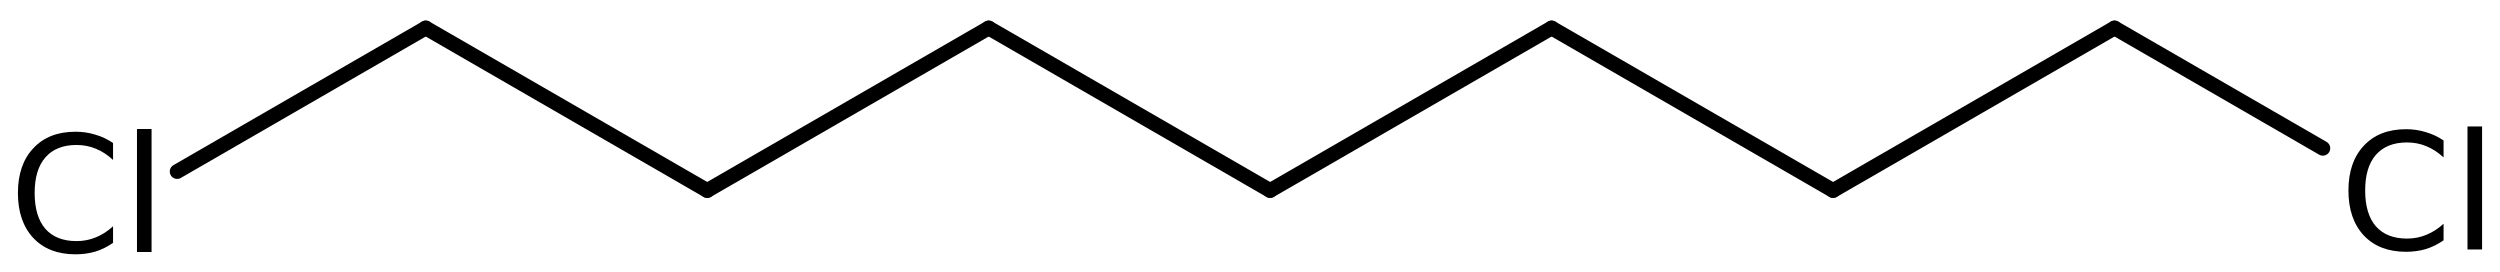 <?xml version='1.0' encoding='UTF-8'?>
<!DOCTYPE svg PUBLIC "-//W3C//DTD SVG 1.1//EN" "http://www.w3.org/Graphics/SVG/1.1/DTD/svg11.dtd">
<svg version='1.2' xmlns='http://www.w3.org/2000/svg' xmlns:xlink='http://www.w3.org/1999/xlink' width='78.152mm' height='8.51mm' viewBox='0 0 78.152 8.51'>
  <desc>Generated by the Chemistry Development Kit (http://github.com/cdk)</desc>
  <g stroke-linecap='round' stroke-linejoin='round' stroke='#000000' stroke-width='.462' fill='#000000'>
    <rect x='.0' y='.0' width='79.0' height='9.0' fill='#FFFFFF' stroke='none'/>
    <g id='mol1' class='mol'>
      <line id='mol1bnd1' class='bond' x1='39.705' y1='5.955' x2='48.504' y2='.875'/>
      <line id='mol1bnd2' class='bond' x1='48.504' y1='.875' x2='57.303' y2='5.955'/>
      <line id='mol1bnd3' class='bond' x1='57.303' y1='5.955' x2='66.102' y2='.875'/>
      <line id='mol1bnd4' class='bond' x1='66.102' y1='.875' x2='72.614' y2='4.635'/>
      <line id='mol1bnd5' class='bond' x1='39.705' y1='5.955' x2='30.907' y2='.875'/>
      <line id='mol1bnd6' class='bond' x1='30.907' y1='.875' x2='22.108' y2='5.955'/>
      <line id='mol1bnd7' class='bond' x1='22.108' y1='5.955' x2='13.309' y2='.875'/>
      <line id='mol1bnd8' class='bond' x1='13.309' y1='.875' x2='5.538' y2='5.362'/>
      <path id='mol1atm5' class='atom' d='M76.388 4.392v.529q-.256 -.237 -.542 -.352q-.279 -.116 -.602 -.116q-.632 -.0 -.973 .389q-.334 .383 -.334 1.113q-.0 .73 .334 1.119q.341 .384 .973 .384q.323 -.0 .602 -.116q.286 -.115 .542 -.347v.517q-.262 .183 -.554 .274q-.292 .085 -.62 .085q-.839 .0 -1.32 -.511q-.48 -.517 -.48 -1.405q-.0 -.888 .48 -1.399q.481 -.517 1.32 -.517q.328 .0 .62 .092q.298 .085 .554 .261zM77.136 3.954h.456v3.844h-.456v-3.844z' stroke='none'/>
      <path id='mol1atm9' class='atom' d='M3.534 4.471v.529q-.255 -.237 -.541 -.352q-.28 -.116 -.602 -.116q-.633 .0 -.973 .389q-.335 .384 -.335 1.113q.0 .73 .335 1.12q.34 .383 .973 .383q.322 -.0 .602 -.116q.286 -.115 .541 -.347v.517q-.261 .183 -.553 .274q-.292 .085 -.621 .085q-.839 .0 -1.319 -.511q-.481 -.517 -.481 -1.405q.0 -.888 .481 -1.399q.48 -.517 1.319 -.517q.329 .0 .621 .092q.298 .085 .553 .261zM4.282 4.033h.456v3.844h-.456v-3.844z' stroke='none'/>
    </g>
  </g>
</svg>
